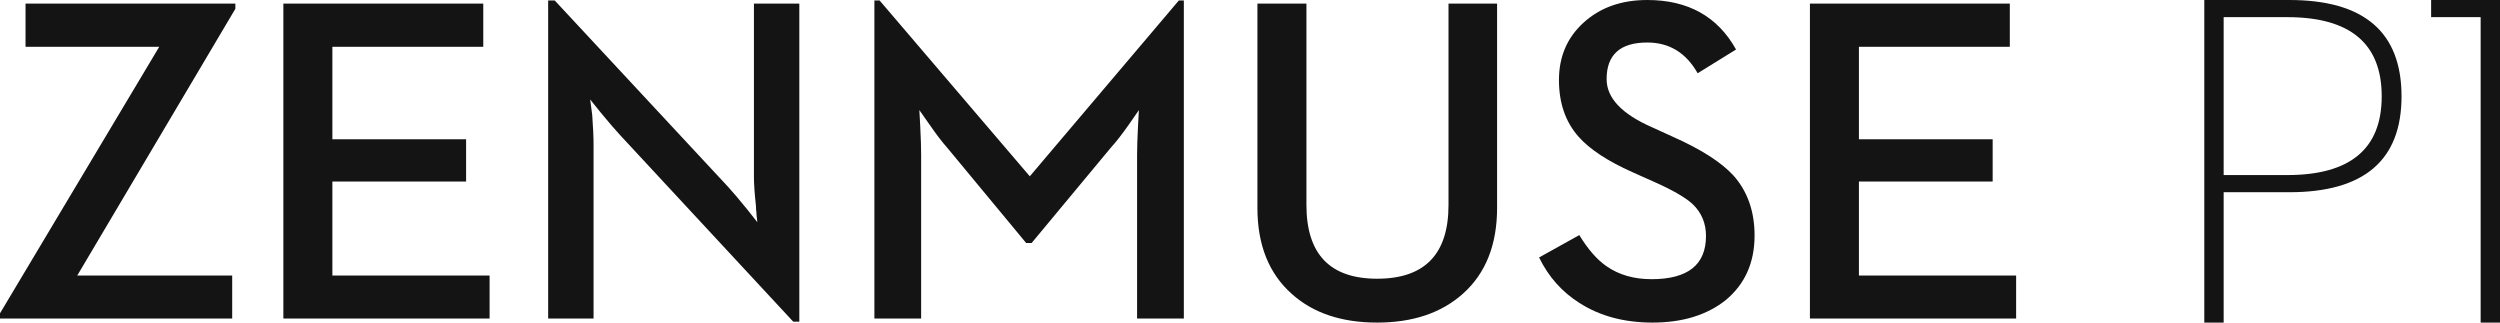 <?xml version="1.0" encoding="UTF-8"?>
<svg width="186px" height="24px" viewBox="0 0 186 24" version="1.1" xmlns="http://www.w3.org/2000/svg" xmlns:xlink="http://www.w3.org/1999/xlink">
    <title>zenmuse/zenmuse-p1/en/24</title>
    <defs>
        <path d="M122.558,0 C125.594,0 127.795,1.228 129.162,3.683 L129.162,3.683 L126.305,5.45 C125.443,3.924 124.193,3.163 122.558,3.163 C120.541,3.163 119.532,4.071 119.532,5.886 C119.532,7.288 120.659,8.482 122.911,9.468 L122.911,9.468 L124.423,10.158 C126.552,11.1 128.075,12.075 128.994,13.085 C130.025,14.262 130.54,15.741 130.54,17.525 C130.54,19.532 129.829,21.131 128.406,22.318 C127.005,23.439 125.184,24 122.944,24 C120.849,24 119.045,23.518 117.533,22.553 C116.223,21.734 115.214,20.602 114.508,19.156 L114.508,19.156 L117.499,17.49 C118.149,18.556 118.827,19.33 119.532,19.812 C120.451,20.451 121.566,20.771 122.876,20.771 C125.576,20.771 126.926,19.7 126.926,17.558 C126.926,16.616 126.597,15.826 125.935,15.187 C125.387,14.683 124.412,14.123 123.011,13.505 L123.011,13.505 L121.465,12.815 C119.606,11.986 118.261,11.1 117.433,10.158 C116.468,9.061 115.986,7.658 115.986,5.953 C115.986,4.216 116.597,2.792 117.819,1.682 C119.051,0.561 120.63,0 122.558,0 Z M97.199,0.268 L97.199,15.254 C97.199,18.909 98.952,20.737 102.459,20.737 C105.999,20.737 107.769,18.909 107.769,15.254 L107.769,15.254 L107.769,0.268 L111.383,0.268 L111.383,15.473 C111.383,18.219 110.531,20.351 108.829,21.864 C107.226,23.288 105.103,24 102.459,24 C99.804,24 97.687,23.288 96.106,21.864 C94.404,20.351 93.552,18.219 93.552,15.473 L93.552,15.473 L93.552,0.268 L97.199,0.268 Z M41.271,0.034 L54.177,13.909 C54.536,14.301 55.005,14.857 55.588,15.573 L55.588,15.573 L56.345,16.532 L56.311,16.196 C56.289,16.073 56.278,15.943 56.278,15.81 C56.255,15.652 56.243,15.489 56.243,15.321 C56.143,14.425 56.093,13.702 56.093,13.152 L56.093,13.152 L56.093,0.267 L59.47,0.267 L59.47,23.932 L59.017,23.932 L46.11,10.024 C45.729,9.609 45.247,9.048 44.666,8.342 L44.666,8.342 L43.909,7.4 L44.06,8.545 C44.127,9.442 44.161,10.187 44.161,10.779 L44.161,10.779 L44.161,23.697 L40.783,23.697 L40.783,0.034 L41.271,0.034 Z M149.53,0.267 L149.53,3.482 L138.304,3.482 L138.304,10.36 L148.254,10.36 L148.254,13.504 L138.304,13.504 L138.304,20.501 L150,20.501 L150,23.697 L134.658,23.697 L134.658,0.267 L149.53,0.267 Z M65.441,0.033 L76.617,13.117 L87.708,0.033 L88.078,0.033 L88.078,23.697 L84.599,23.697 L84.599,11.538 C84.599,11.011 84.622,10.299 84.666,9.402 L84.666,9.402 L84.734,8.191 L84.011,9.234 C83.484,9.985 83.031,10.569 82.649,10.983 L82.649,10.983 L76.752,18.08 L76.347,18.08 L70.466,10.983 C70.096,10.569 69.659,9.995 69.156,9.266 L69.156,9.266 L68.4,8.191 L68.466,9.402 C68.512,10.299 68.533,11.011 68.533,11.538 L68.533,11.538 L68.533,23.697 L65.055,23.697 L65.055,0.033 L65.441,0.033 Z M35.955,0.268 L35.955,3.481 L24.729,3.481 L24.729,10.36 L34.678,10.36 L34.678,13.504 L24.729,13.504 L24.729,20.5 L36.426,20.5 L36.426,23.697 L21.082,23.697 L21.082,0.268 L35.955,0.268 Z M17.511,0.268 L17.511,0.655 L5.747,20.5 L17.275,20.5 L17.275,23.697 L0,23.697 L0,23.31 L11.847,3.481 L1.9,3.481 L1.9,0.268 L17.511,0.268 Z" id="path-1"></path>
    </defs>
    <g id="zenmuse/zenmuse-p1/en/24" stroke="none" stroke-width="1" fill="none" fill-rule="evenodd">
        <g id="Color-颜色" transform="translate(164, 0)" fill="#141414">
            <path d="M0,24 L1.44,24 L1.44,14.301 L6.326,14.301 C11.89,14.301 14.674,11.923 14.674,7.168 C14.674,2.389 11.89,0 6.326,0 L0,0 L0,24 Z M1.44,13.025 L1.44,1.276 L6.171,1.276 C10.856,1.276 13.199,3.24 13.199,7.168 C13.199,11.073 10.856,13.025 6.171,13.025 L1.44,13.025 Z M20.56,24 L22,24 L22,0 L16.876,0 L16.876,1.276 L20.56,1.276 L20.56,24 Z"></path>
        </g>
        <g id="编组">
            <mask id="mask-2" fill="white">
                <use xlink:href="#path-1"></use>
            </mask>
            <use id="Color-颜色" fill="#141414" xlink:href="#path-1"></use>
        </g>
    </g>
</svg>